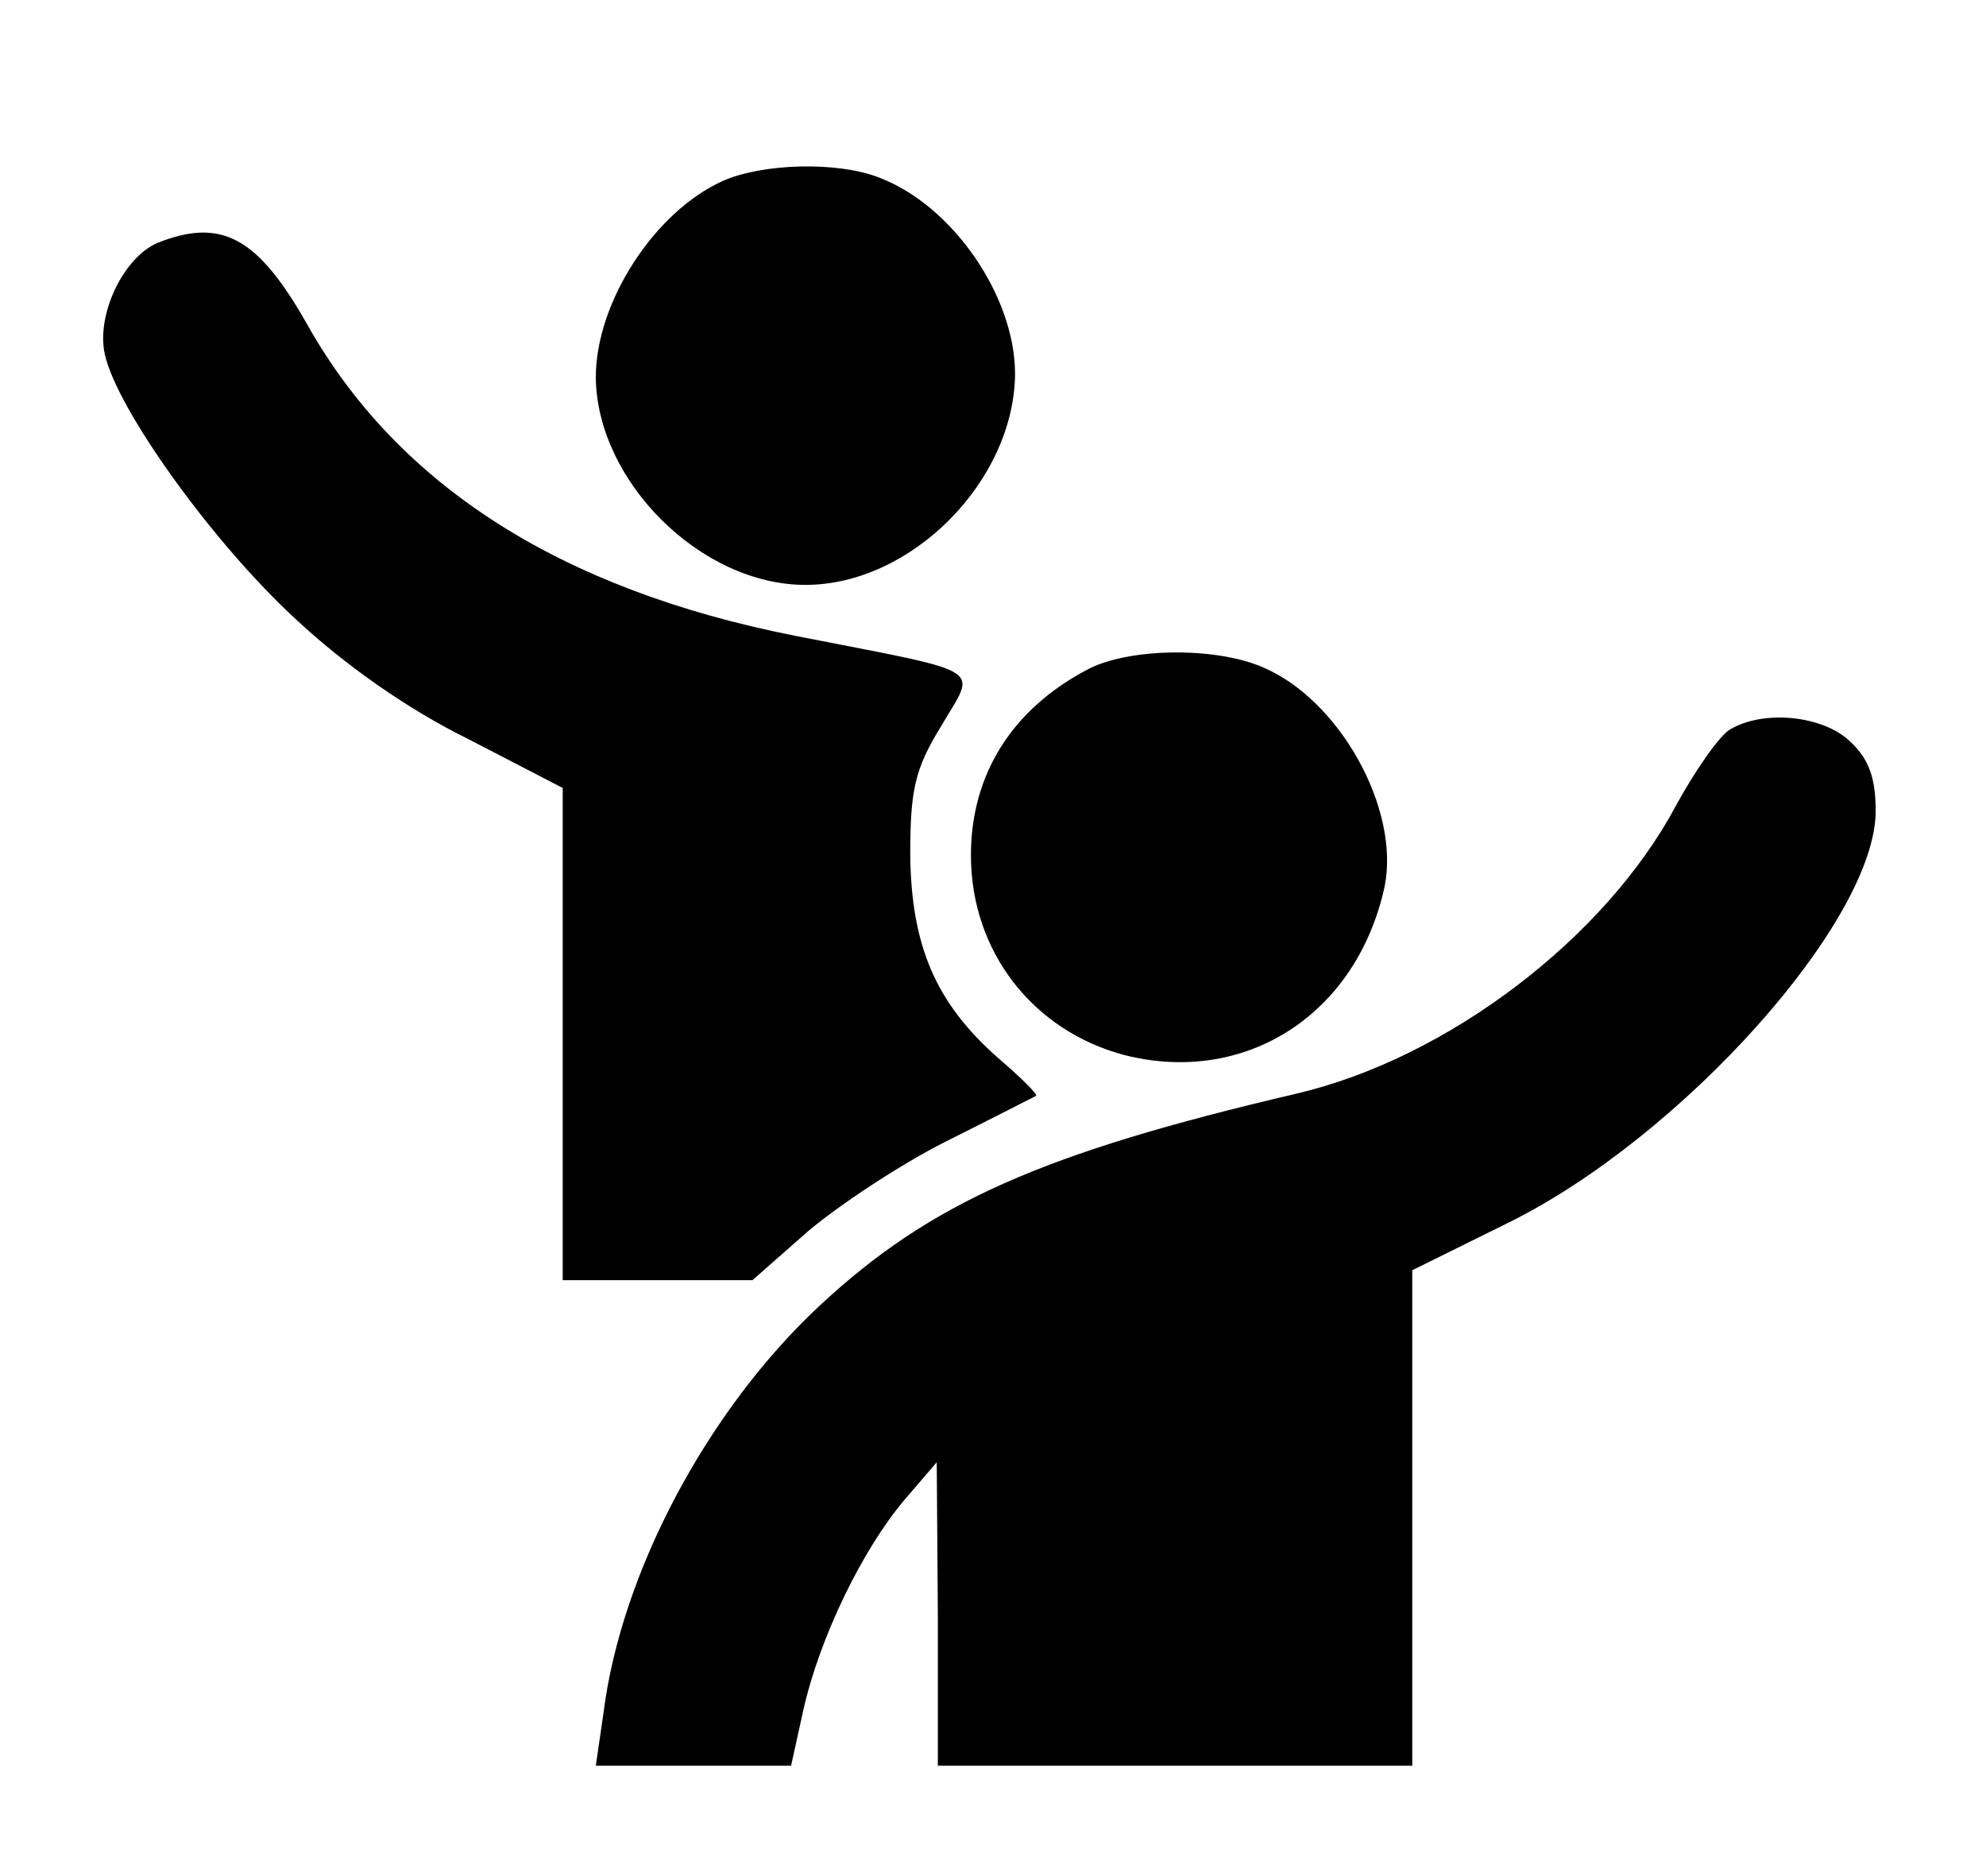 <?xml version="1.0" standalone="no"?>
<!DOCTYPE svg PUBLIC "-//W3C//DTD SVG 20010904//EN"
 "http://www.w3.org/TR/2001/REC-SVG-20010904/DTD/svg10.dtd">
<svg version="1.0" xmlns="http://www.w3.org/2000/svg"
 width="180pt" height="170pt" viewBox="0 0 180 170"
 preserveAspectRatio="xMidYMid meet">

<g transform="translate(0,170) scale(0.1,-0.1)"
fill="#000000" stroke="none">
<path d="M655 1536 c-62 -28 -115 -110 -115 -178 1 -94 95 -188 190 -188 96 0
189 94 190 191 0 71 -57 153 -123 178 -38 15 -106 13 -142 -3z"/>
<path d="M143 1480 c-31 -13 -56 -65 -48 -101 11 -50 98 -171 173 -240 45 -42
102 -82 157 -109 l85 -44 0 -223 0 -223 86 0 86 0 50 44 c27 23 84 61 126 82
42 21 79 40 81 41 2 1 -13 16 -34 34 -57 50 -79 102 -80 184 0 59 4 78 28 117
32 55 45 47 -133 82 -212 42 -359 136 -441 281 -45 80 -78 98 -136 75z"/>
<path d="M985 1093 c-68 -36 -105 -95 -105 -168 0 -87 56 -159 139 -181 110
-28 211 37 236 153 14 70 -41 170 -112 199 -43 18 -121 17 -158 -3z"/>
<path d="M1568 1039 c-9 -5 -31 -36 -49 -69 -64 -120 -207 -229 -344 -261
-231 -54 -332 -99 -432 -192 -102 -95 -180 -242 -196 -369 l-7 -48 88 0 89 0
11 50 c15 67 54 146 91 190 l30 35 1 -137 0 -138 215 0 215 0 0 225 0 224 87
43 c158 78 333 274 333 373 0 30 -6 47 -23 63 -25 24 -79 29 -109 11z"/>
</g>
</svg>
